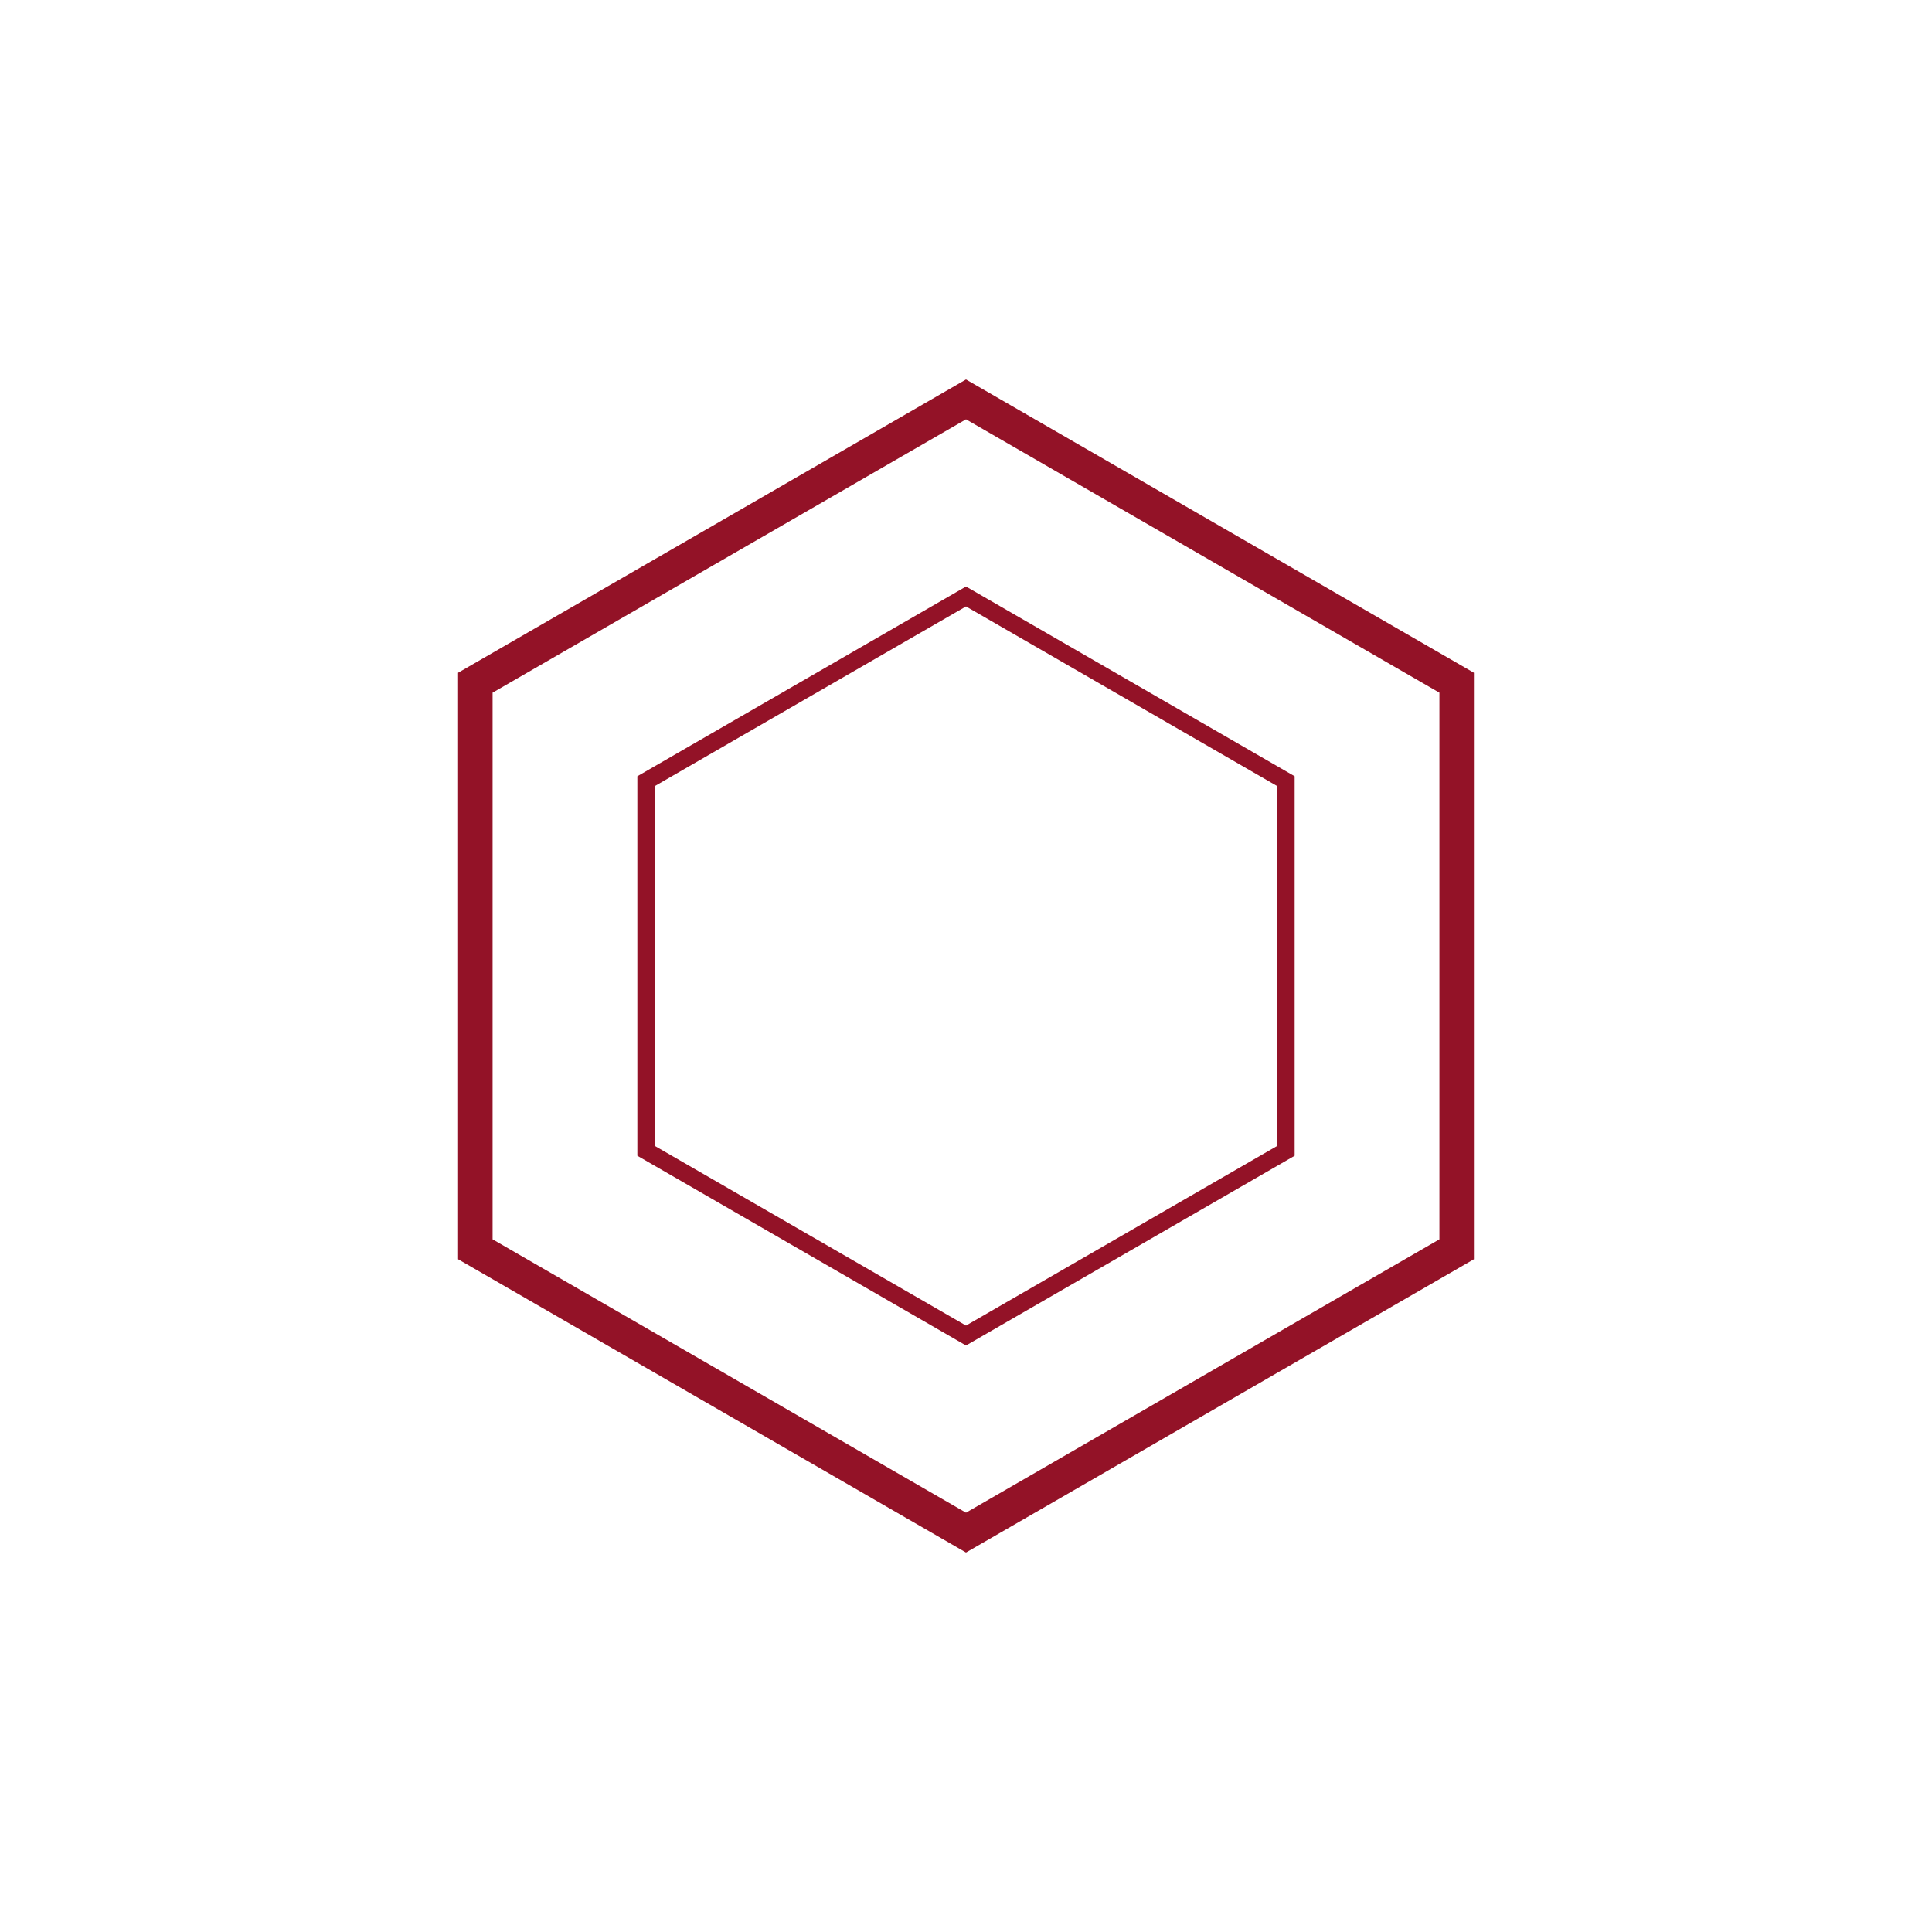 <svg width="56" height="56" viewBox="0 0 56 56" fill="none" xmlns="http://www.w3.org/2000/svg">
<path d="M13.778 19.789L28 11.577L42.222 19.789V36.211L28 44.423L13.778 36.211V19.789Z" stroke="#931227" stroke-miterlimit="10"/>
<path d="M18.724 22.644L28 17.289L37.276 22.644V33.356L28 38.711L18.724 33.356V22.644Z" stroke="#931227" stroke-width="0.5" stroke-miterlimit="10"/>
</svg>
